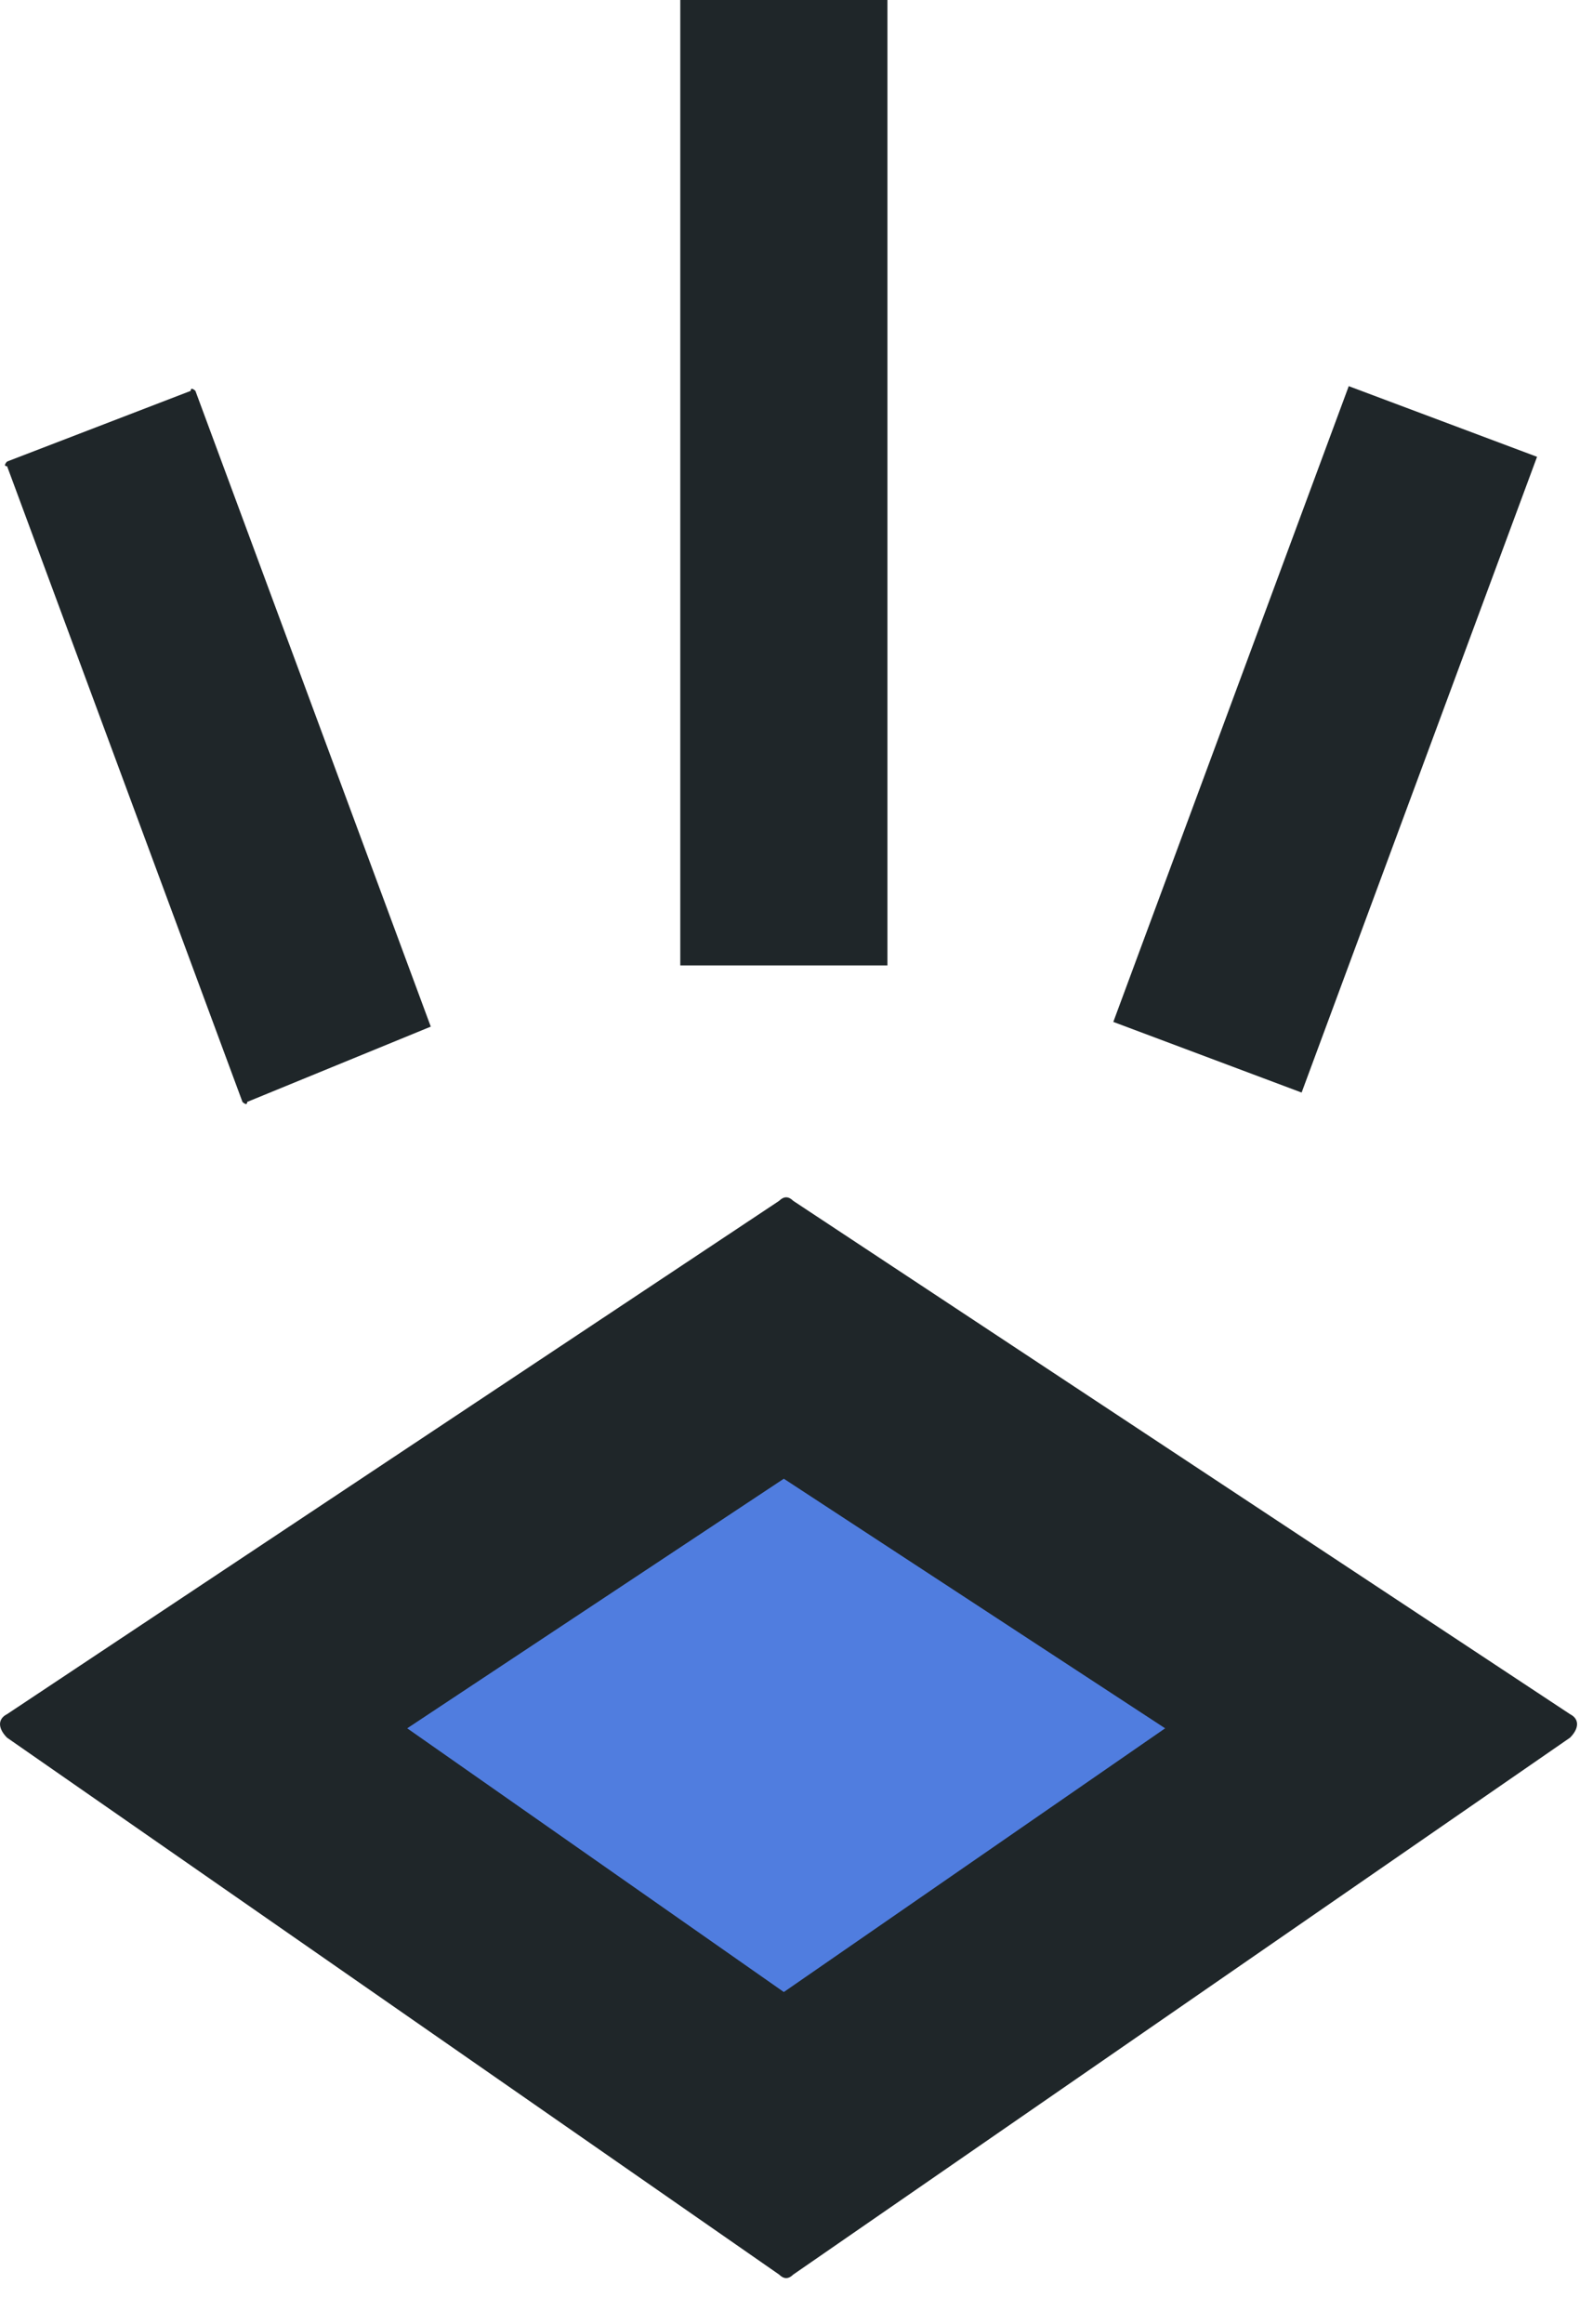<?xml version="1.0" encoding="UTF-8"?> <svg xmlns="http://www.w3.org/2000/svg" width="24" height="35" viewBox="0 0 24 35" fill="none"><path d="M23.654 25.817L11.951 18.086C11.88 18.015 11.809 18.015 11.738 18.086L0.106 25.817C-0.035 25.888 -0.035 26.029 0.106 26.171L11.738 34.257C11.809 34.328 11.88 34.328 11.951 34.257L23.654 26.171C23.795 26.029 23.795 25.888 23.654 25.817Z" fill="#1F2629"></path><path d="M11.809 22.271L17.554 26.03L11.809 30.002L6.135 26.03L11.809 22.271Z" fill="#507DDF"></path><path d="M23.157 6.88L20.32 5.816L16.773 15.391L19.61 16.455L23.157 6.88Z" fill="#1F2629"></path><path d="M6.49 15.462L2.944 5.887C2.944 5.887 2.873 5.816 2.873 5.887L0.107 6.951C0.107 6.951 0.036 7.022 0.107 7.022L3.653 16.596C3.653 16.596 3.724 16.667 3.724 16.596L6.49 15.462C6.49 15.533 6.49 15.533 6.49 15.462Z" fill="#1F2629"></path><path d="M13.37 0H10.249V14.54H13.37V0C13.441 0 13.441 0 13.37 0Z" fill="#1F2629"></path></svg> 